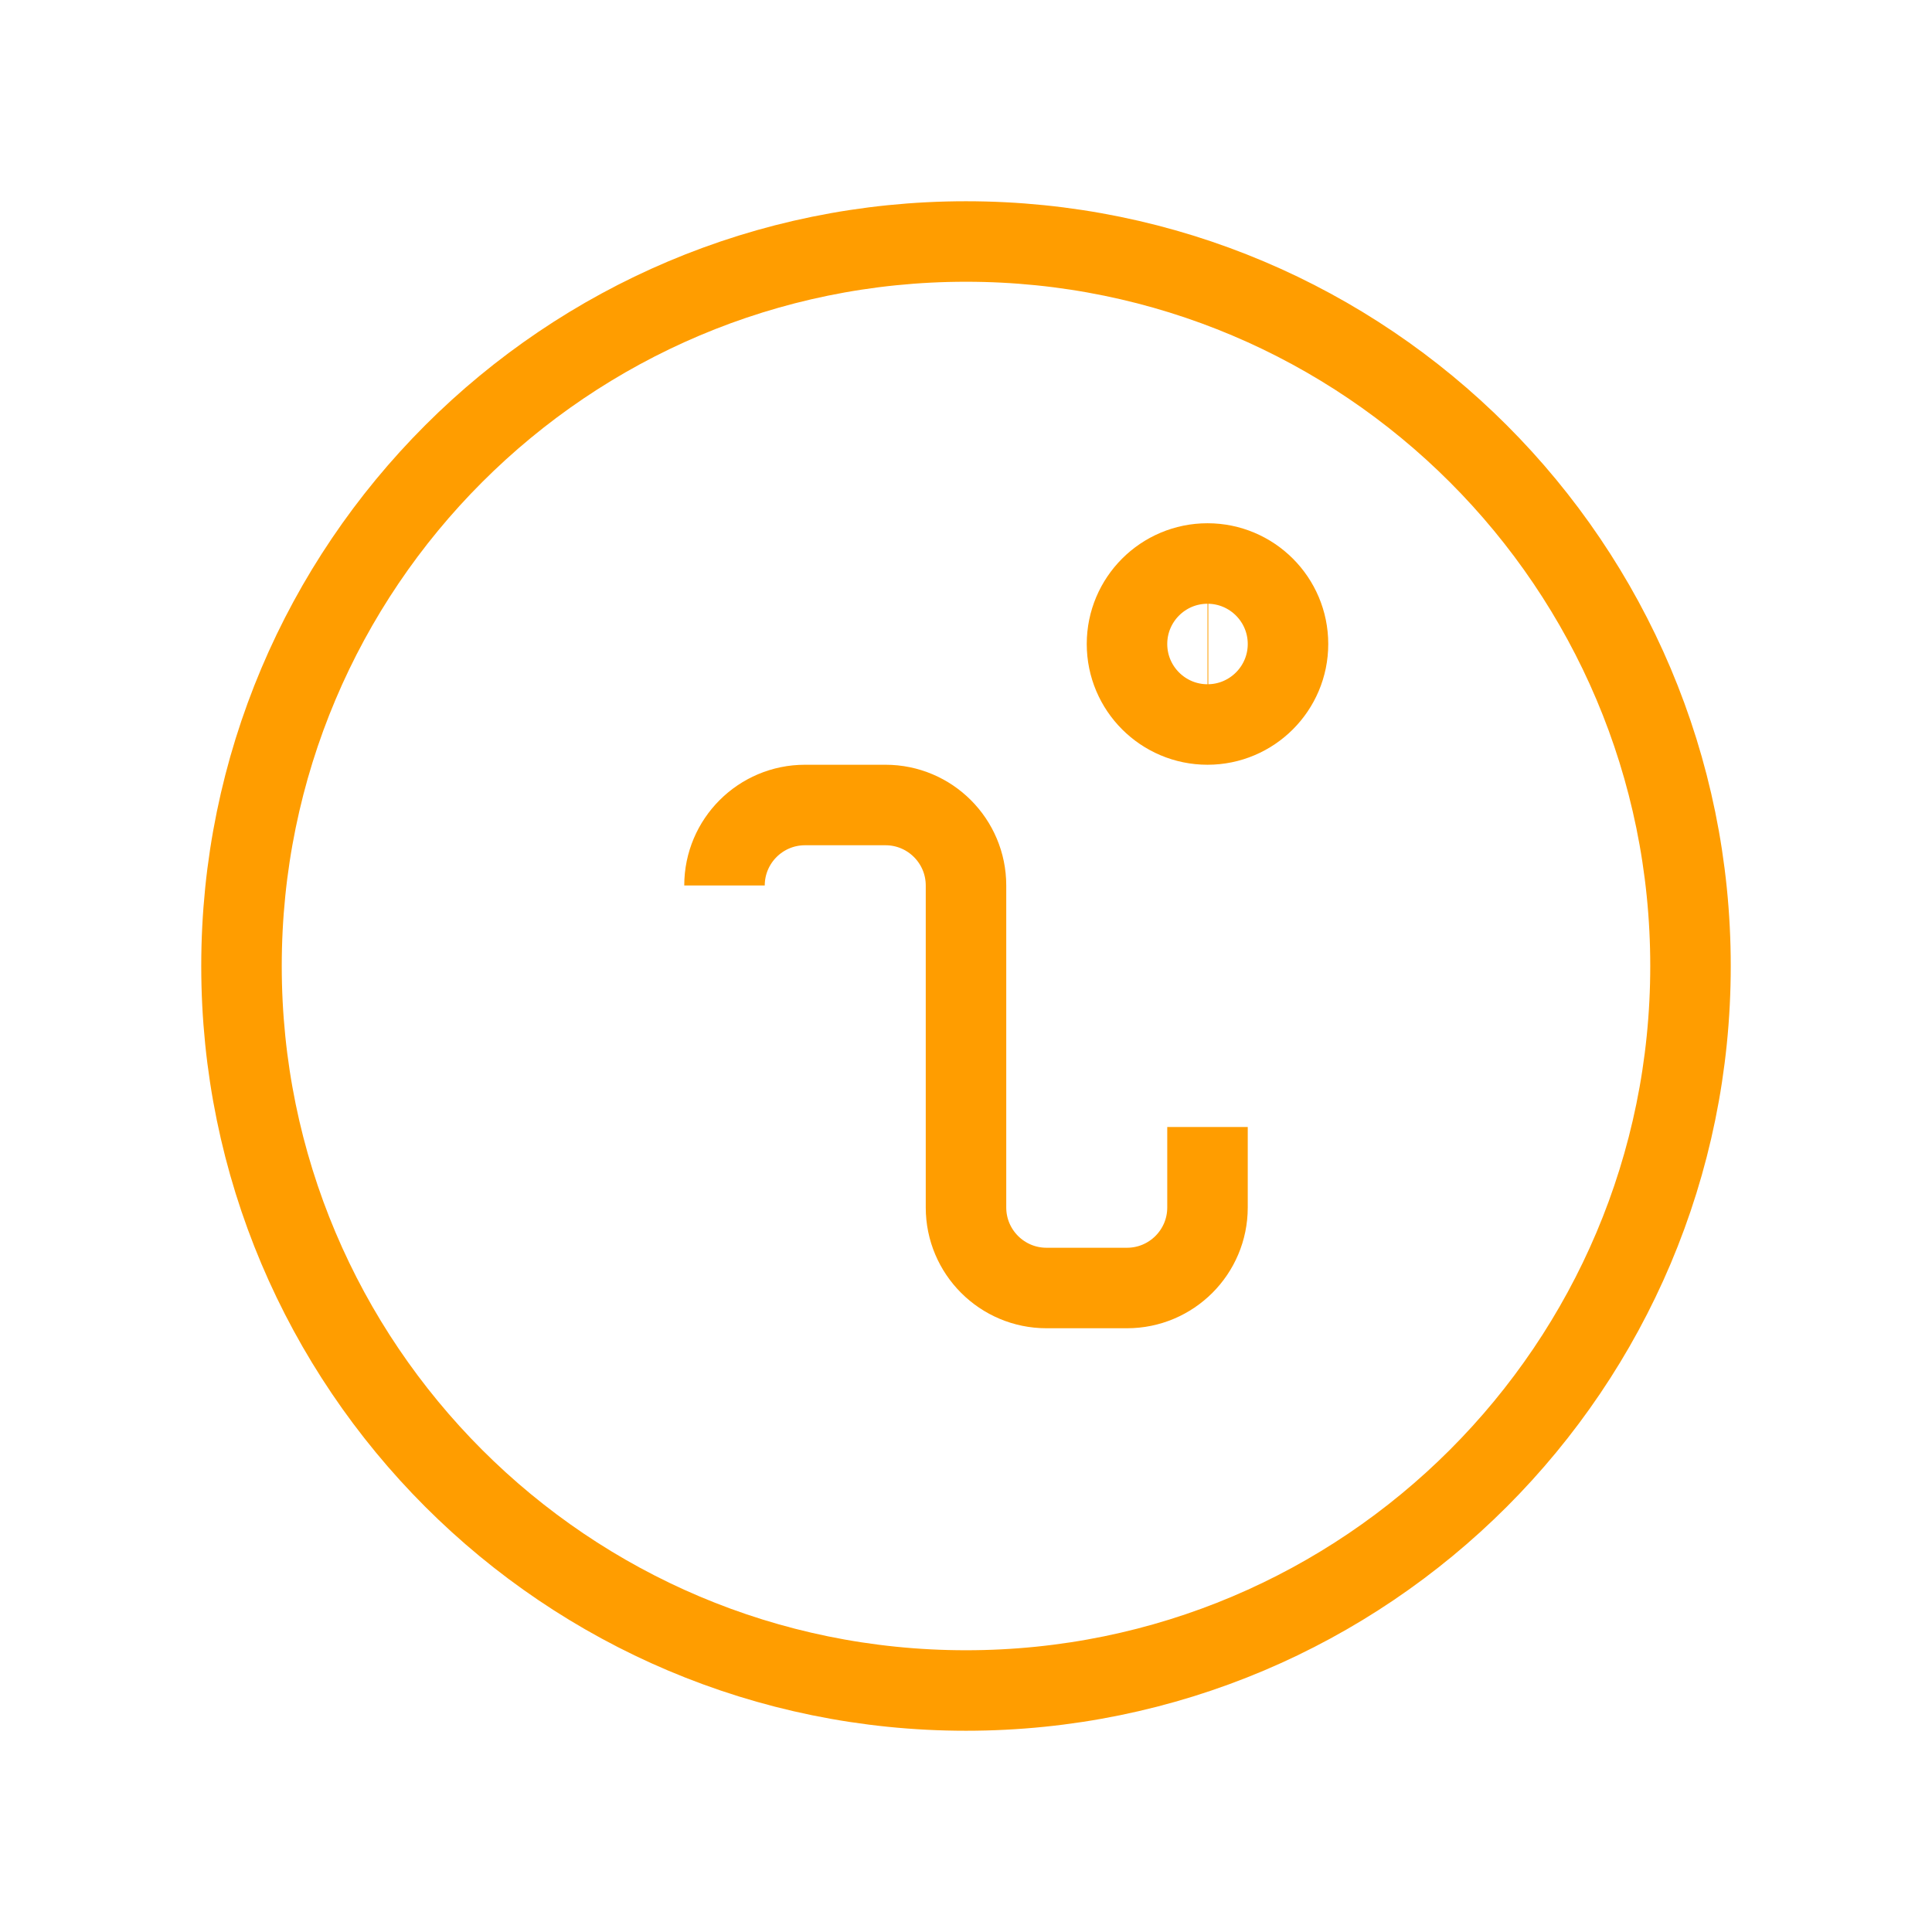 <svg width="16" height="16" viewBox="0 0 24 24" fill="none" xmlns="http://www.w3.org/2000/svg">
  <path d="M15 8H15.01M12 3C7.029 3 3 7.029 3 12C3 16.971 7.029 21 12 21C16.971 21 21 16.971 21 12C21 7.029 16.971 3 12 3ZM14 8C14 7.448 14.448 7 15 7C15.552 7 16 7.448 16 8C16 8.552 15.552 9 15 9C14.448 9 14 8.552 14 8ZM9 11C9 10.448 9.448 10 10 10H11C11.552 10 12 10.448 12 11V15C12 15.552 12.448 16 13 16H14C14.552 16 15 15.552 15 15V14" stroke="#FF9D00" strokeWidth="1.5" strokeLinecap="round" strokeLinejoin="round"/>
</svg> 